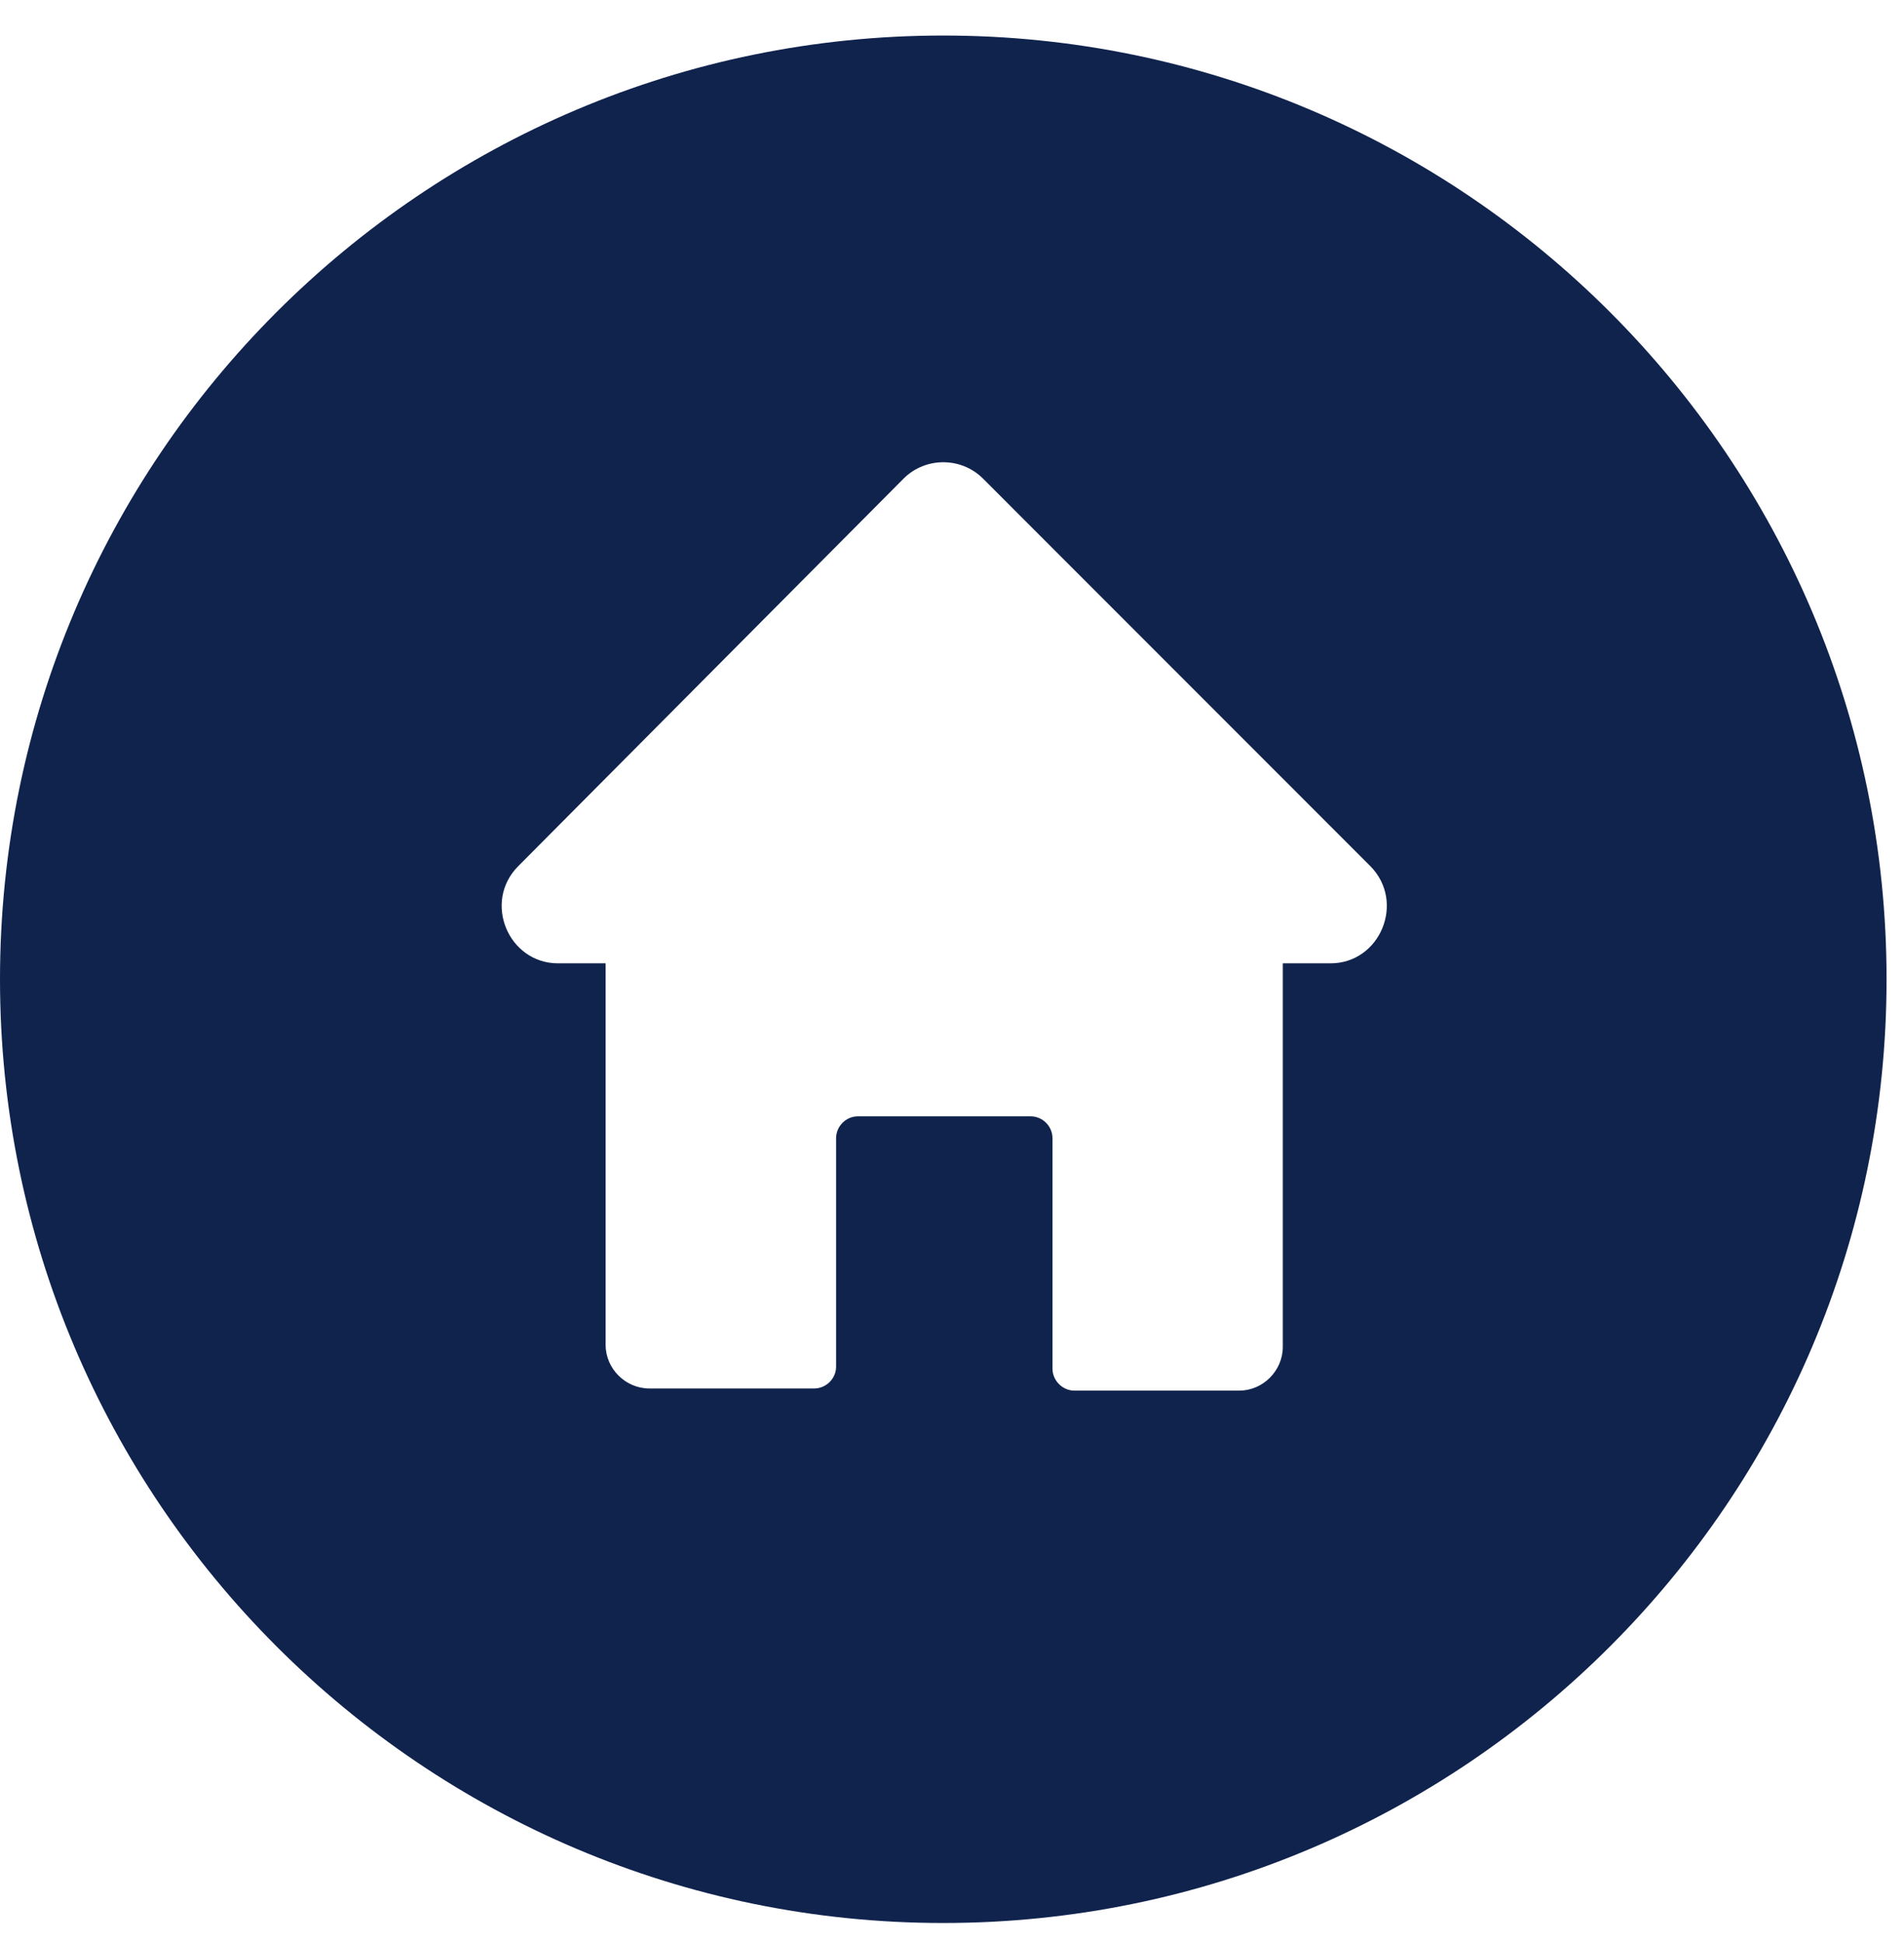 <svg height="51" viewBox="0 0 50 51" width="50" xmlns="http://www.w3.org/2000/svg"><path d="m34.94 24.353h-1.253v10.067c0 .625-.519 1.148-1.144 1.148h-4.332c-.308 0-.572-.264-.572-.576v-6.047c0-.317-.26-.576-.572-.576h-4.539c-.312 0-.572.26-.572.576v5.995c0 .312-.26.572-.576.572h-4.328c-.625 0-1.148-.519-1.148-1.144v-10.015h-1.249c-1.306 0-1.984-1.614-1.042-2.555l10.116-10.169c.572-.572 1.513-.572 2.085 0l10.168 10.169c.937.941.264 2.555-1.042 2.555zm-10.169-24.353c-13.665 0-24.771 11.106-24.771 24.771s11.105 24.771 24.771 24.771 24.771-11.105 24.771-24.771-11.106-24.771-24.771-24.771z" fill="#10234d" fill-rule="evenodd" transform="translate(0 .933)"/></svg>